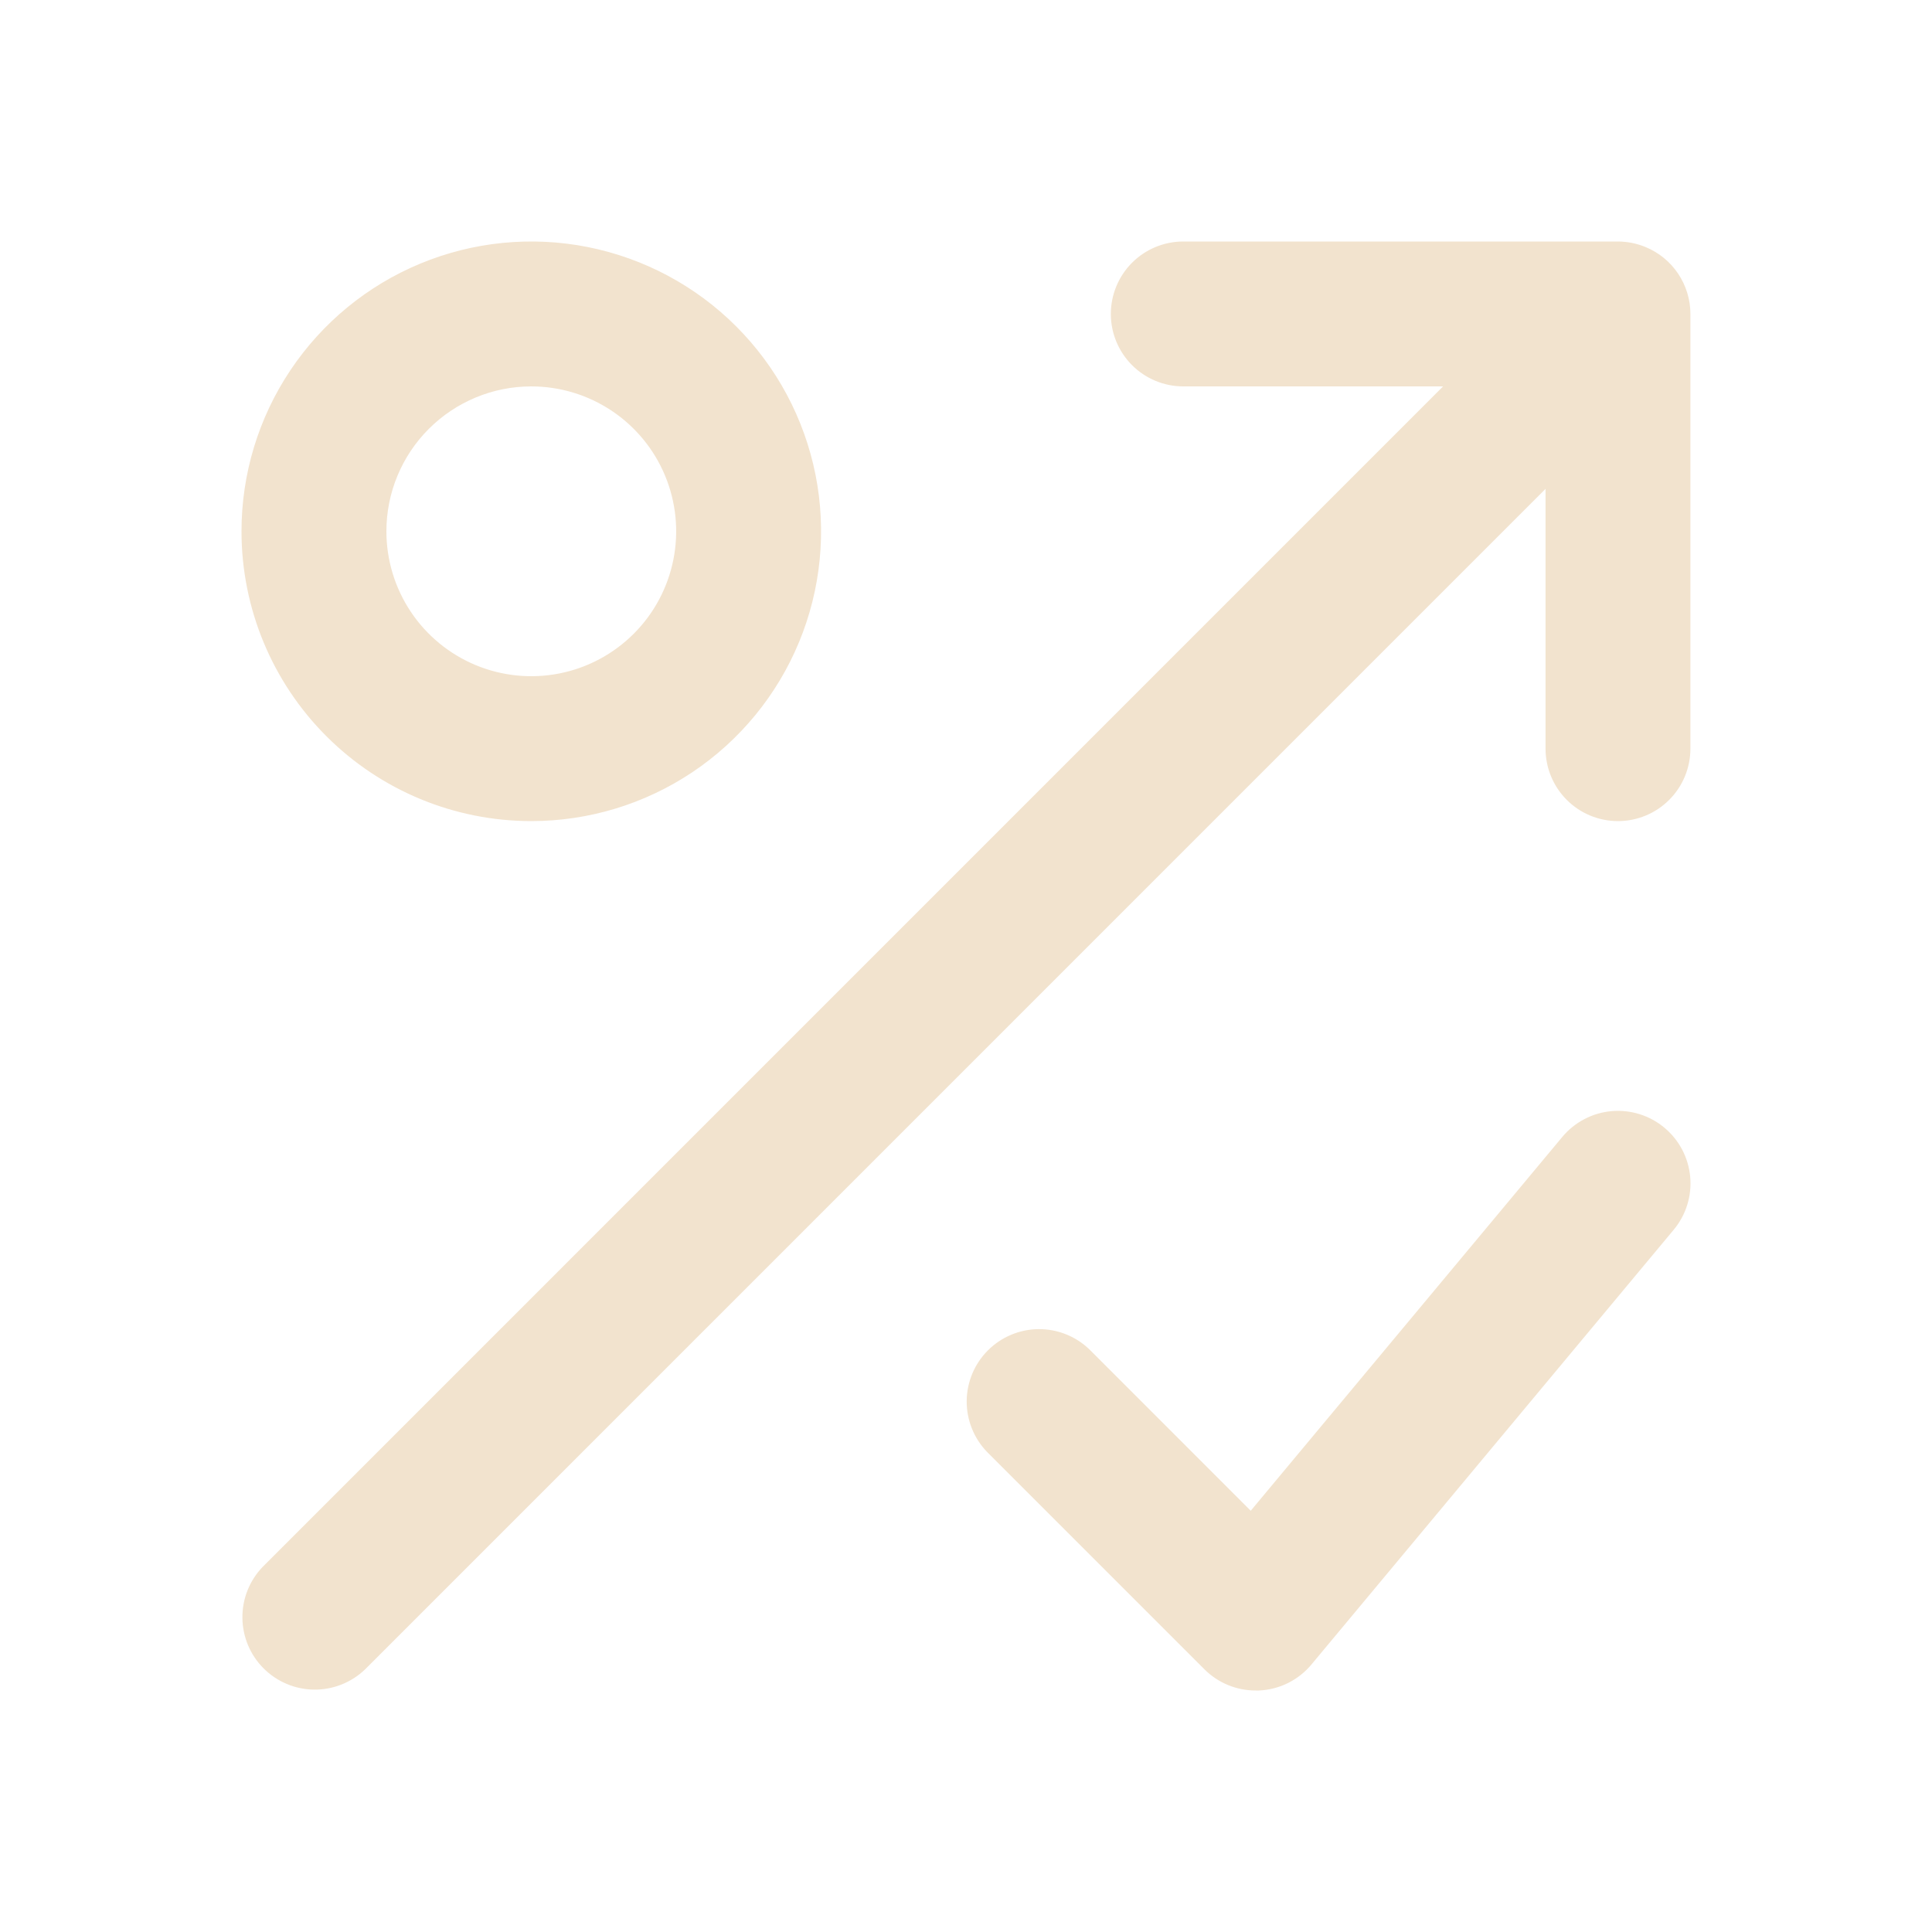 <svg width="64" height="64" viewBox="0 0 64 64" fill="none" xmlns="http://www.w3.org/2000/svg">
<path d="M8.703 51.903L47.804 12.8H39.198C38.562 12.8 37.951 12.547 37.501 12.097C37.051 11.647 36.798 11.037 36.798 10.4C36.798 9.764 37.051 9.153 37.501 8.703C37.951 8.253 38.562 8 39.198 8H53.597C53.912 8.002 54.224 8.064 54.514 8.185C54.953 8.366 55.328 8.673 55.592 9.068C55.855 9.462 55.997 9.925 55.997 10.4V24.8C55.997 25.436 55.744 26.047 55.294 26.497C54.844 26.947 54.234 27.2 53.597 27.2C52.961 27.2 52.35 26.947 51.901 26.497C51.451 26.047 51.198 25.436 51.198 24.8V16.194L12.097 55.297C11.644 55.734 11.038 55.976 10.409 55.971C9.779 55.965 9.177 55.712 8.732 55.267C8.287 54.823 8.035 54.221 8.03 53.591C8.024 52.962 8.266 52.356 8.703 51.903ZM8 17.6C8 15.701 8.563 13.845 9.618 12.267C10.673 10.688 12.172 9.457 13.926 8.731C15.68 8.004 17.61 7.814 19.472 8.184C21.334 8.555 23.045 9.469 24.387 10.812C25.73 12.154 26.644 13.865 27.015 15.727C27.385 17.589 27.195 19.52 26.468 21.274C25.742 23.028 24.511 24.527 22.933 25.582C21.354 26.637 19.498 27.2 17.599 27.2C15.053 27.2 12.612 26.189 10.812 24.388C9.011 22.588 8 20.146 8 17.6ZM12.8 17.6C12.8 18.549 13.081 19.477 13.609 20.267C14.136 21.056 14.886 21.671 15.763 22.035C16.64 22.398 17.605 22.493 18.536 22.308C19.467 22.123 20.322 21.665 20.993 20.994C21.665 20.323 22.122 19.468 22.307 18.536C22.492 17.605 22.397 16.64 22.034 15.763C21.671 14.886 21.055 14.136 20.266 13.609C19.477 13.082 18.549 12.8 17.599 12.8C16.326 12.8 15.106 13.306 14.206 14.206C13.305 15.106 12.8 16.327 12.8 17.6ZM55.136 37.357C54.894 37.154 54.614 37.002 54.313 36.908C54.011 36.814 53.694 36.78 53.38 36.808C53.066 36.837 52.76 36.927 52.481 37.074C52.202 37.221 51.954 37.421 51.752 37.664L41.432 50.046L36.09 44.703C35.638 44.266 35.032 44.024 34.402 44.029C33.773 44.035 33.171 44.288 32.726 44.733C32.281 45.177 32.029 45.779 32.023 46.409C32.018 47.038 32.26 47.644 32.697 48.097L39.897 55.297C40.12 55.52 40.385 55.697 40.677 55.818C40.969 55.939 41.282 56.001 41.598 56H41.706C42.04 55.985 42.367 55.901 42.666 55.753C42.965 55.604 43.23 55.395 43.444 55.138L55.443 40.738C55.645 40.496 55.797 40.217 55.891 39.916C55.985 39.614 56.019 39.298 55.99 38.984C55.962 38.67 55.871 38.365 55.725 38.085C55.578 37.806 55.378 37.559 55.136 37.357Z" fill="#F2E3CE"/>
</svg>
